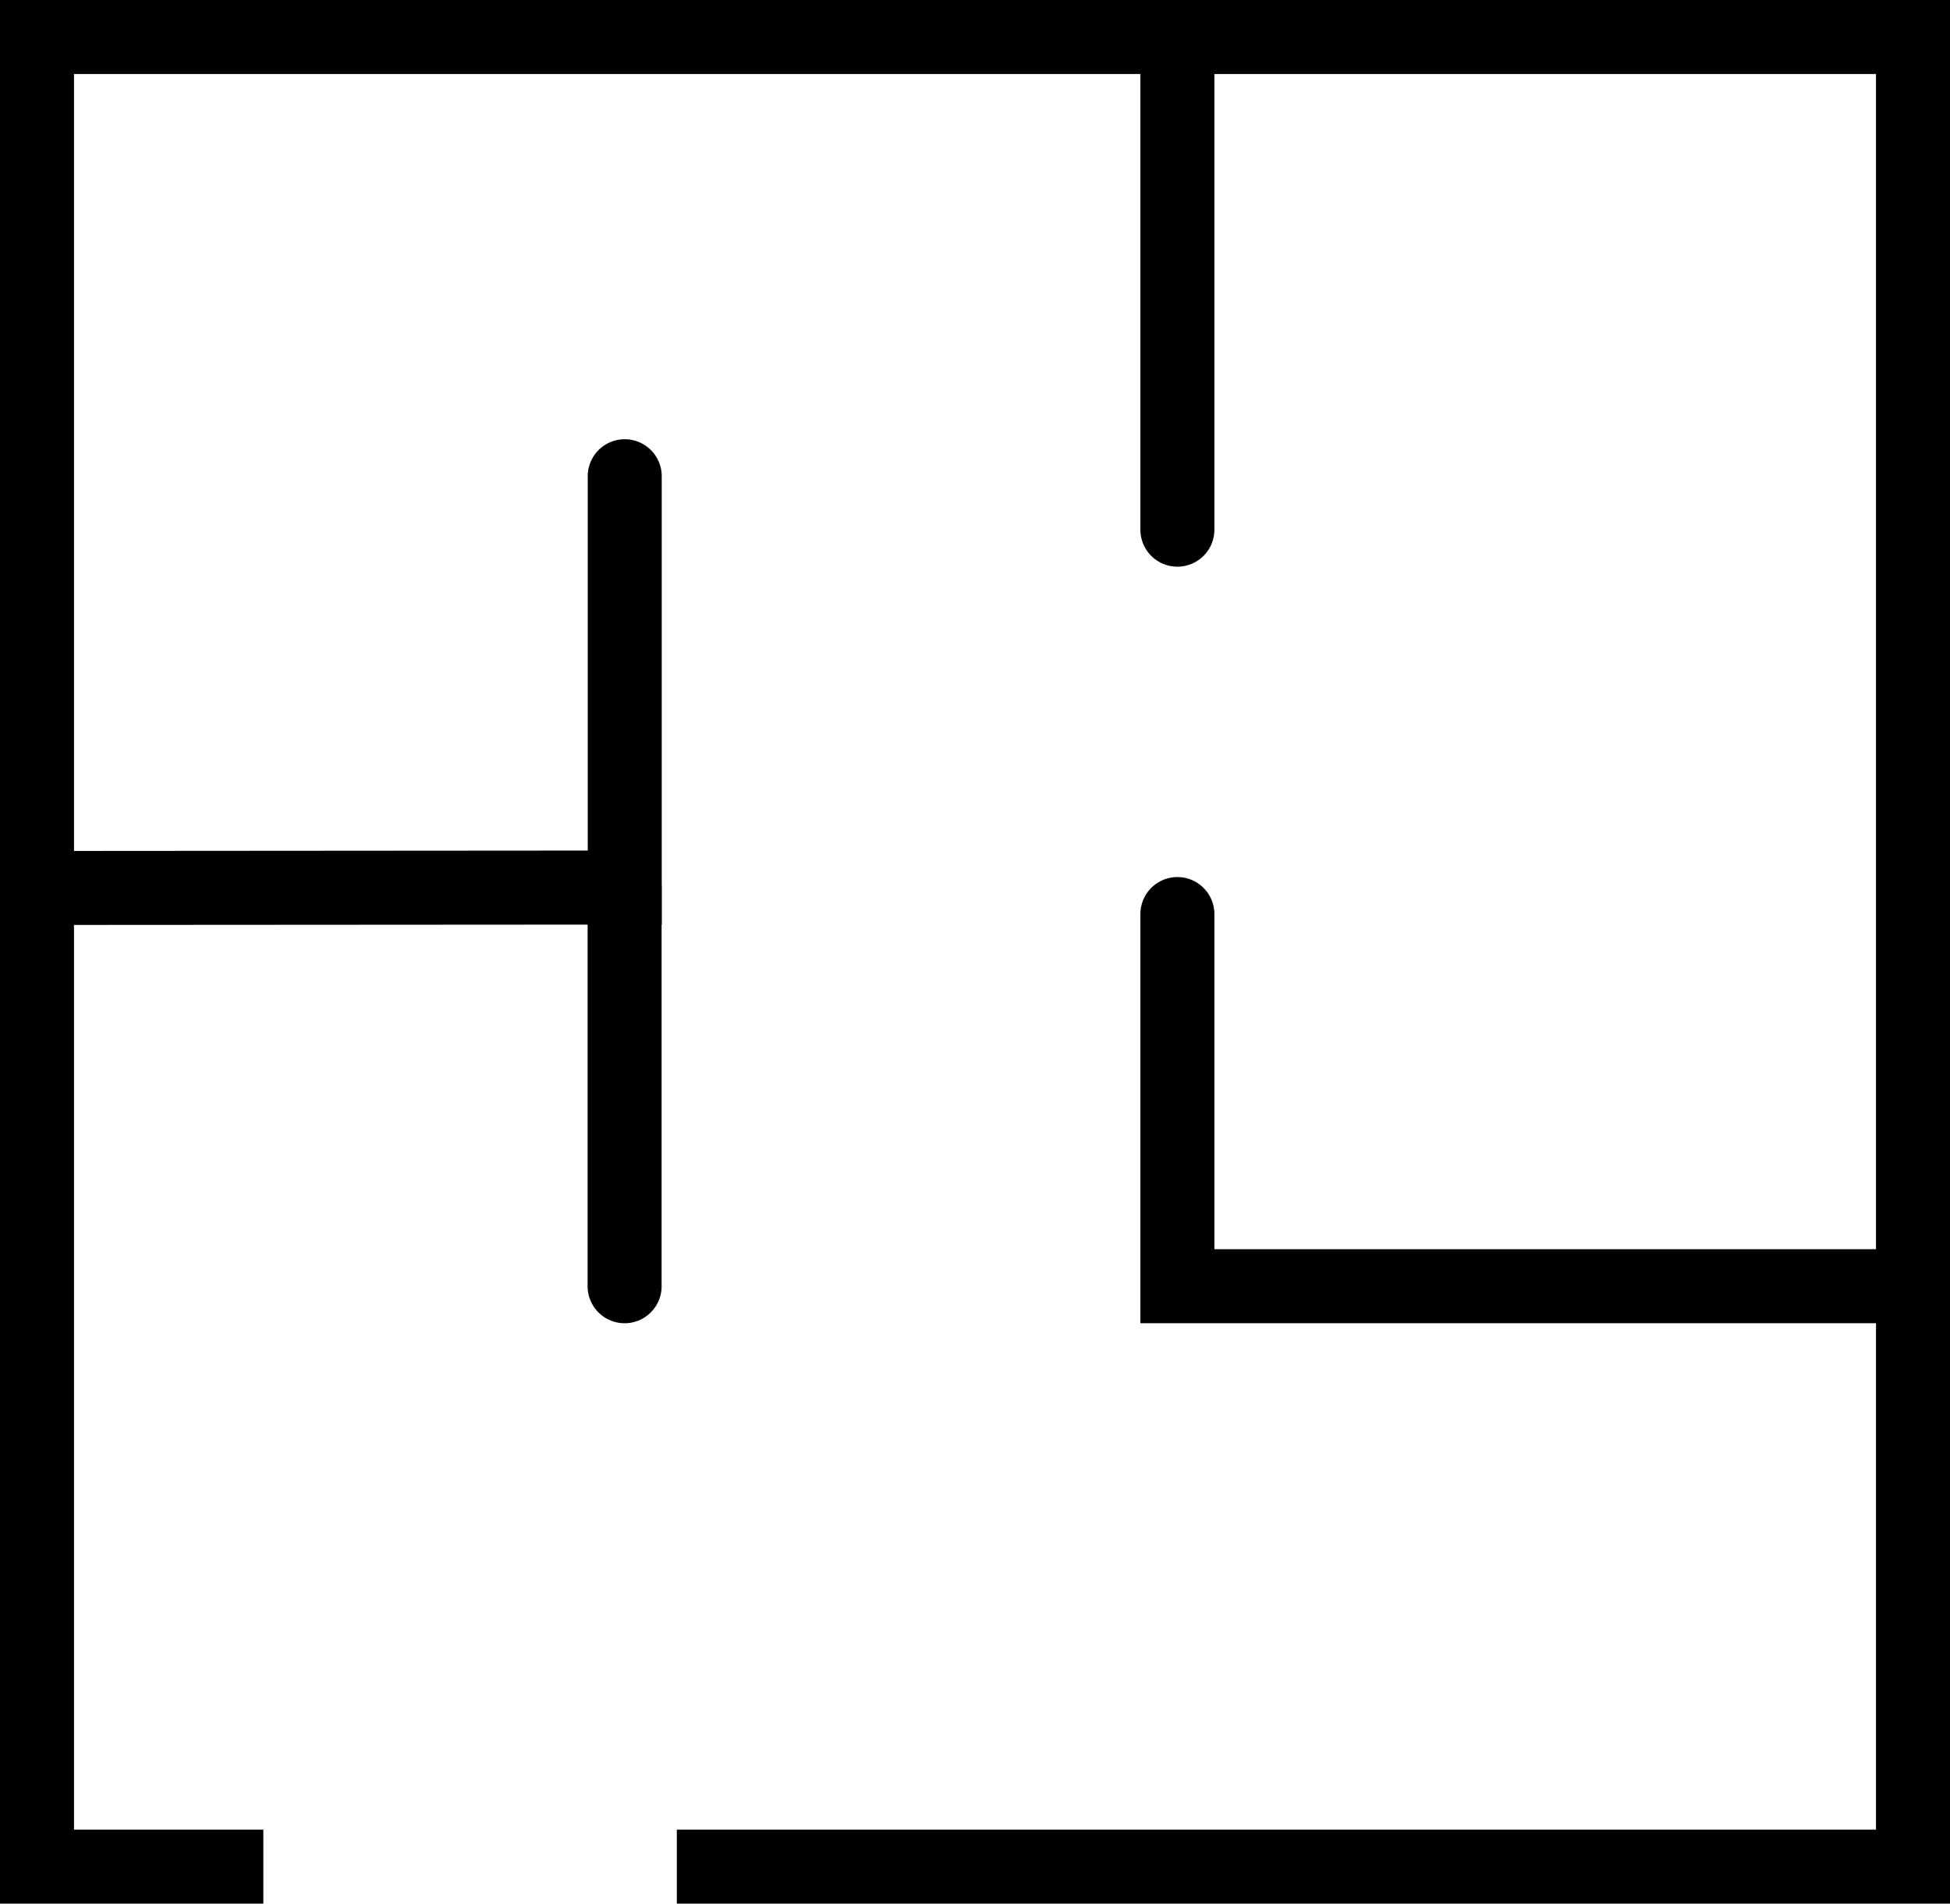 <svg id="Ebene_1" data-name="Ebene 1" xmlns="http://www.w3.org/2000/svg" viewBox="0 0 448 437.34"><defs><style>.cls-1{fill:none;}</style></defs><polygon points="448 437.34 155.5 437.34 155.5 420.34 431 420.34 431 17 17 17 17 420.34 60.5 420.34 60.5 437.34 0 437.34 0 0 448 0 448 437.34"/><path d="M42,251.69a8.5,8.5,0,0,1,0-17l126.53-.09v-86a8.5,8.5,0,0,1,17,0v103L42,251.69Z" transform="translate(-33.5 -39.19)"/><path d="M177,343.19a8.5,8.5,0,0,1-8.5-8.5V243.1a8.5,8.5,0,0,1,17,0v91.59A8.49,8.49,0,0,1,177,343.19Z" transform="translate(-33.5 -39.19)"/><path d="M304,169.38a8.5,8.5,0,0,1-8.5-8.5V47.69a8.5,8.5,0,0,1,17,0V160.88A8.5,8.5,0,0,1,304,169.38Z" transform="translate(-33.5 -39.19)"/><path class="cls-1" d="M304,249.22" transform="translate(-33.5 -39.19)"/><path d="M473,343.19H295.5v-94a8.5,8.5,0,0,1,17,0v77H473a8.5,8.5,0,0,1,0,17Z" transform="translate(-33.5 -39.19)"/></svg>